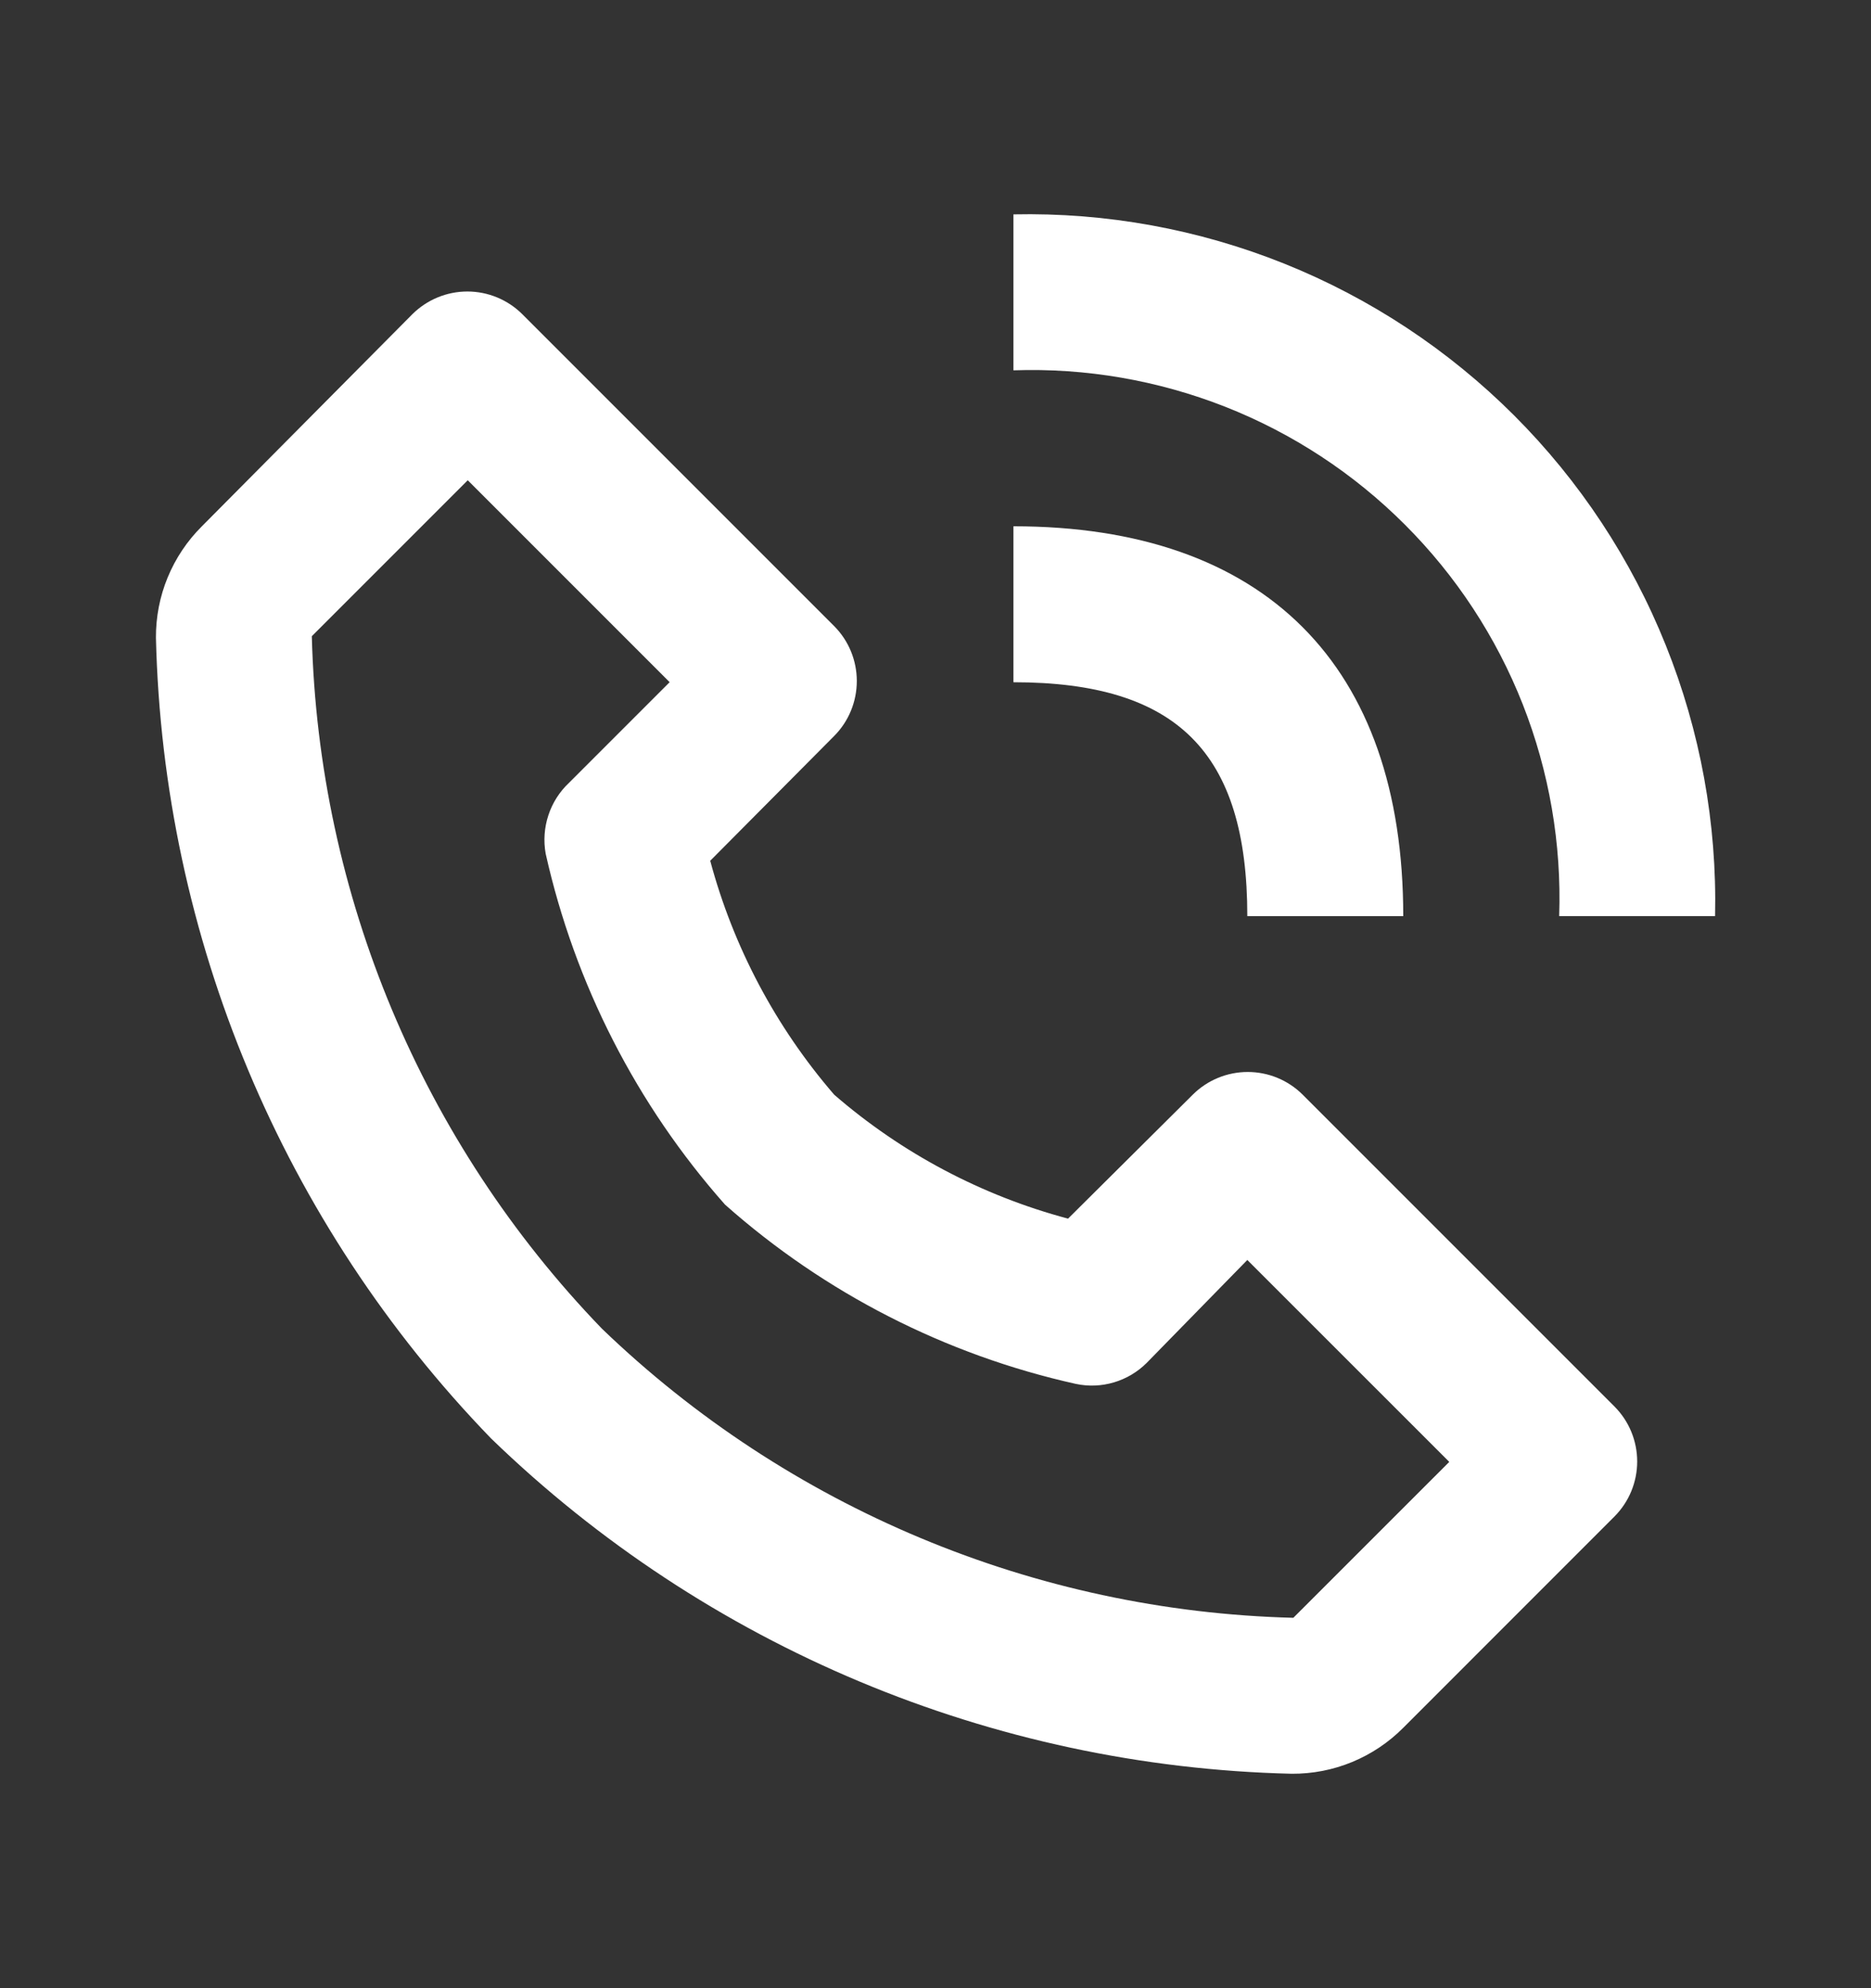 <svg width="32" height="34" viewBox="0 0 32 34" fill="none" xmlns="http://www.w3.org/2000/svg">
<rect x="0" y="0" width="32" height="34" fill="#333333" stroke="none"/>
<path d="M22.093 30.333C22.448 30.335 22.799 30.267 23.126 30.132C23.453 29.997 23.75 29.798 24 29.547L27.613 25.933C27.862 25.683 28.001 25.345 28.001 24.993C28.001 24.641 27.862 24.303 27.613 24.053L22.28 18.72C22.03 18.471 21.692 18.332 21.34 18.332C20.988 18.332 20.65 18.471 20.4 18.72L18.267 20.84C16.79 20.446 15.422 19.721 14.267 18.72C13.268 17.563 12.543 16.196 12.147 14.72L14.267 12.586C14.515 12.337 14.654 11.999 14.654 11.646C14.654 11.294 14.515 10.956 14.267 10.707L8.933 5.373C8.684 5.125 8.346 4.985 7.993 4.985C7.641 4.985 7.303 5.125 7.053 5.373L3.453 9C3.202 9.249 3.003 9.547 2.868 9.874C2.733 10.201 2.665 10.552 2.667 10.906C2.788 16.03 4.835 20.919 8.4 24.6C12.081 28.165 16.97 30.212 22.093 30.333ZM8 8.213L11.453 11.666L9.733 13.386C9.57 13.539 9.448 13.73 9.379 13.942C9.309 14.154 9.293 14.38 9.333 14.6C9.832 16.827 10.887 18.891 12.4 20.6C14.107 22.115 16.172 23.17 18.4 23.666C18.616 23.712 18.84 23.703 19.052 23.64C19.264 23.577 19.457 23.462 19.613 23.306L21.333 21.547L24.787 25L22.12 27.666C17.698 27.553 13.479 25.788 10.293 22.72C7.217 19.532 5.448 15.308 5.333 10.88L8 8.213ZM26.667 15.666H29.333C29.368 14.081 29.081 12.505 28.49 11.034C27.9 9.562 27.017 8.225 25.896 7.104C24.774 5.983 23.438 5.1 21.966 4.509C20.495 3.919 18.919 3.632 17.333 3.666V6.333C18.57 6.29 19.803 6.503 20.955 6.956C22.107 7.41 23.153 8.096 24.028 8.972C24.904 9.847 25.59 10.893 26.044 12.045C26.497 13.197 26.709 14.429 26.667 15.666Z" fill="white"/>
<path d="M17.333 11.667C20.133 11.667 21.333 12.867 21.333 15.667H24C24 11.373 21.627 9 17.333 9V11.667Z" fill="white"/>
</svg>
